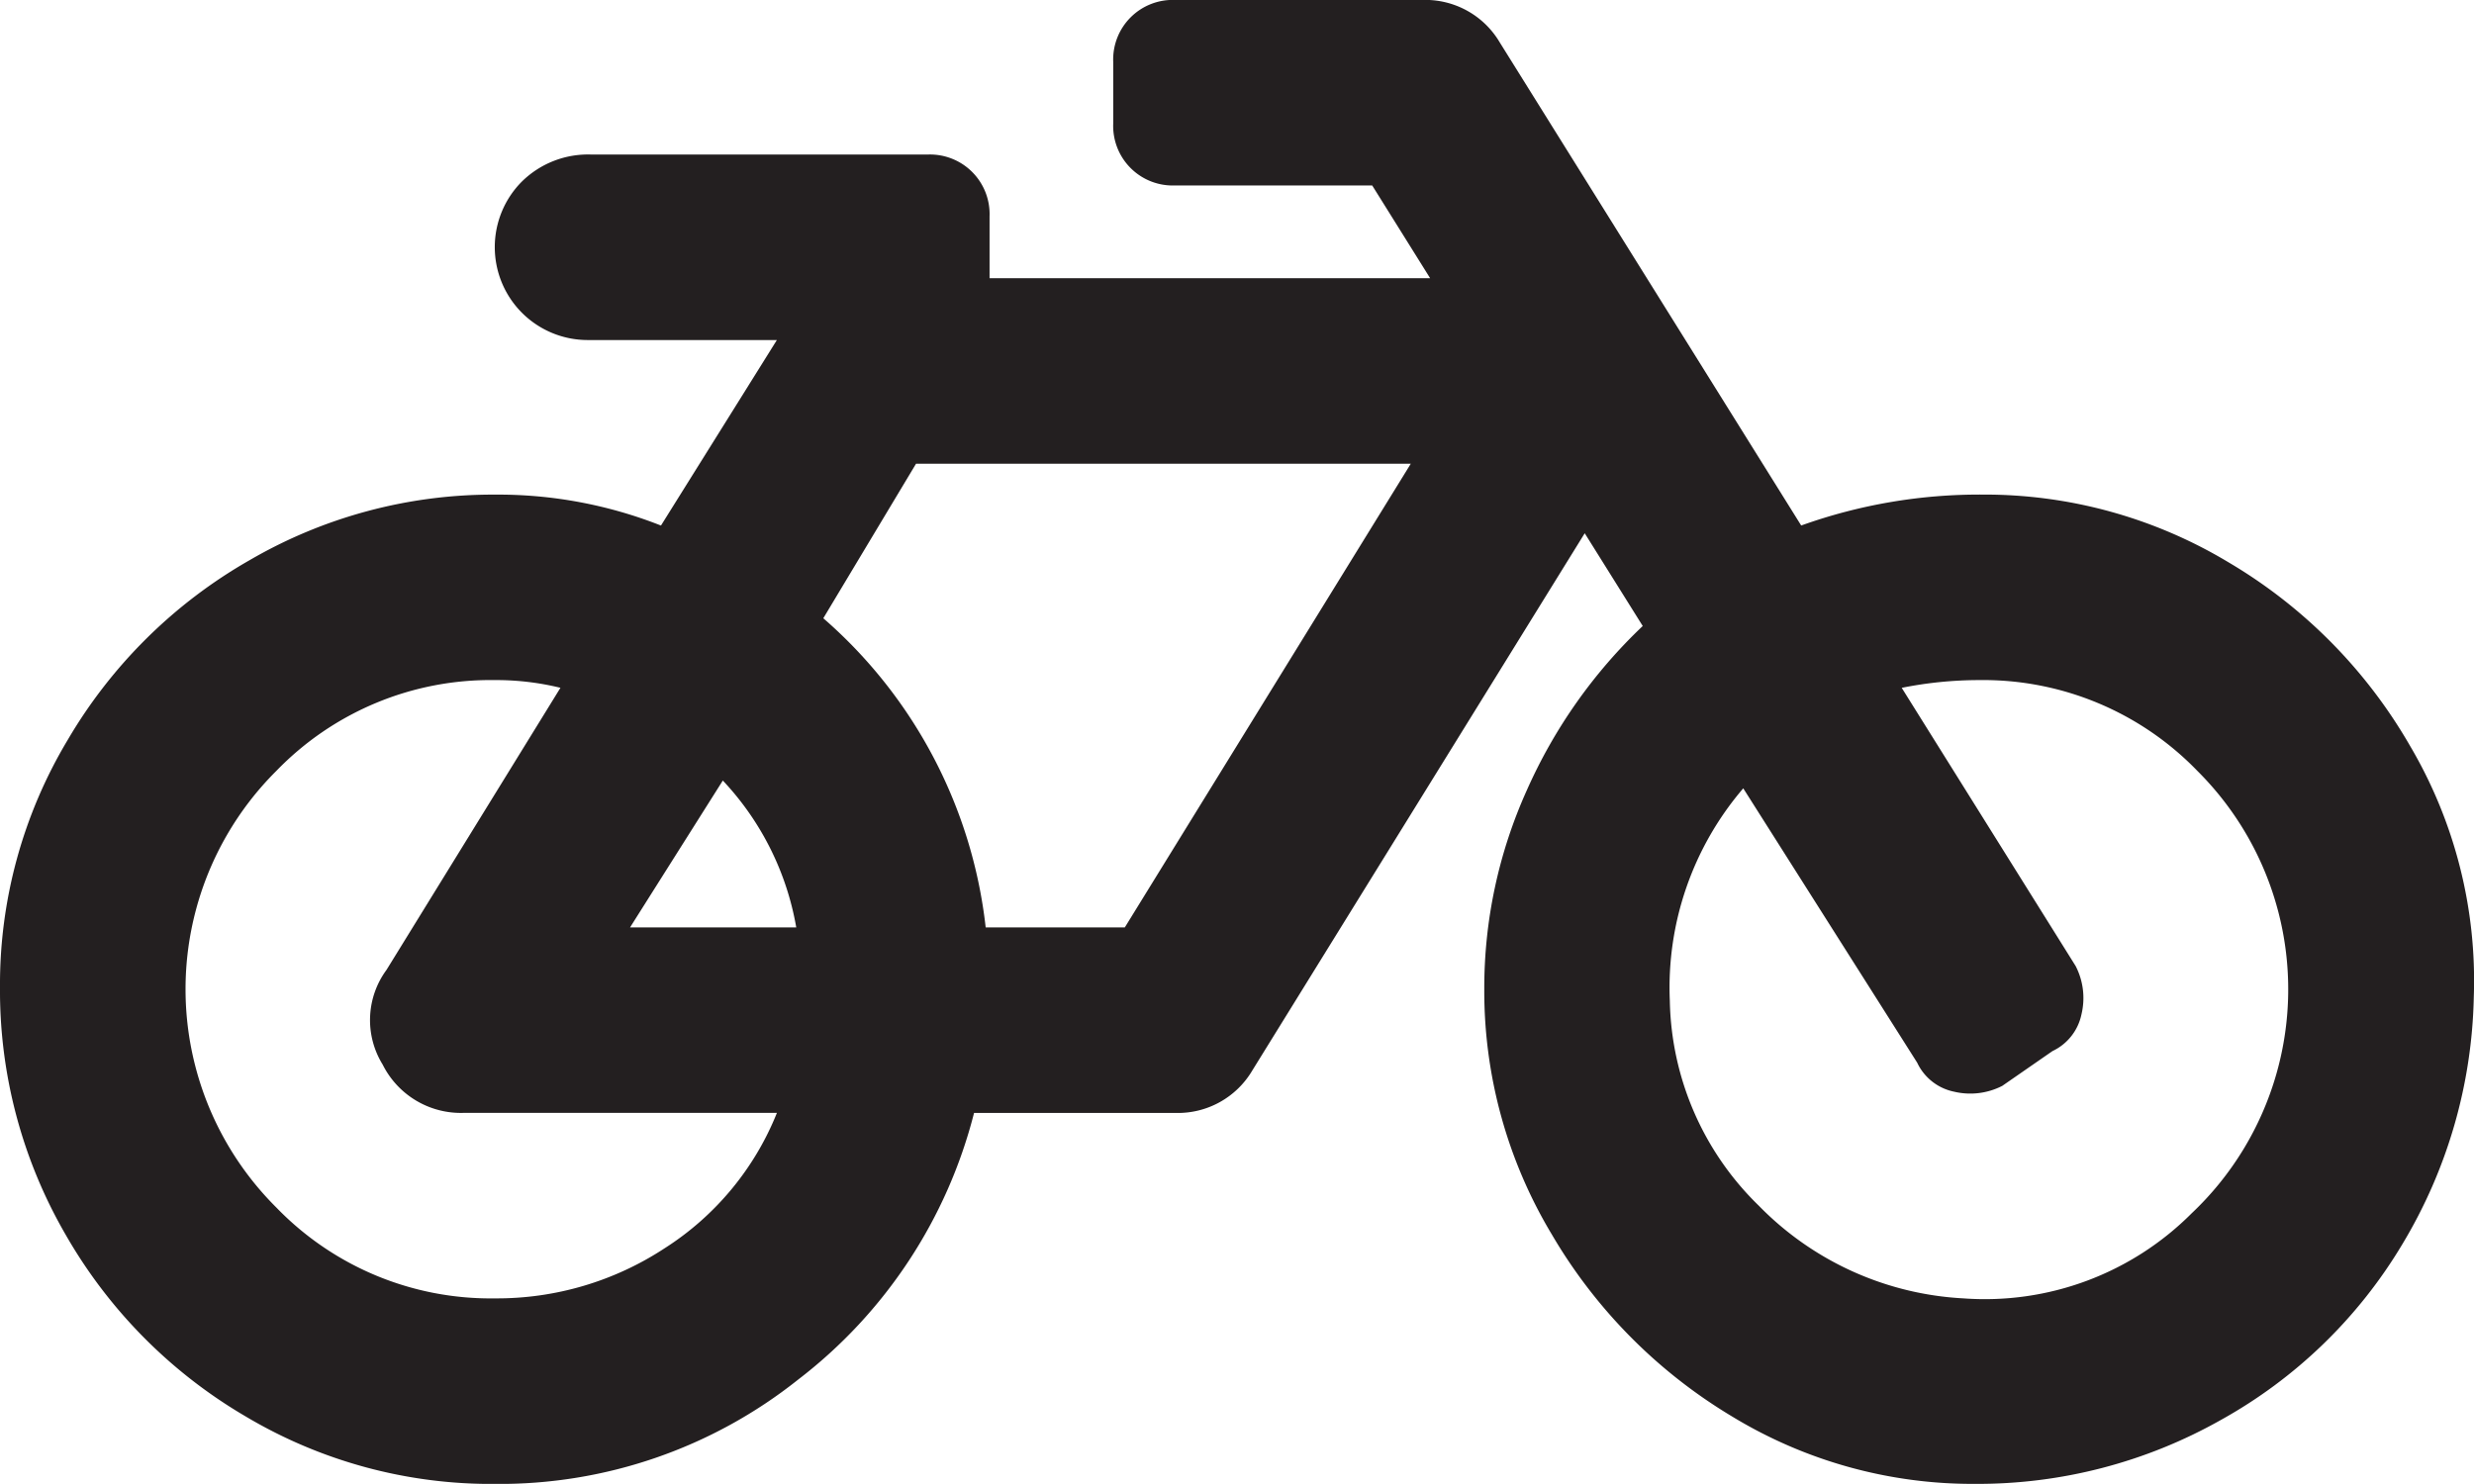 <svg id="09fe590e-e9e6-4642-8b5e-93736e5004cd" data-name="Layer 1" xmlns="http://www.w3.org/2000/svg" width="60" height="35.997" viewBox="0 0 60 35.997"><defs><style>.b99f253e-66d0-473a-ad95-cc39acf59682{fill:#231f20;}</style></defs><title>01-bicycle-a-15-ulma</title><path class="b99f253e-66d0-473a-ad95-cc39acf59682" d="M48.089,24a11.471,11.471,0,0,1,5.954,1.641,12.281,12.281,0,0,1,4.405,4.453,11.216,11.216,0,0,1,1.547,6.093,12.094,12.094,0,0,1-1.734,6,11.786,11.786,0,0,1-4.406,4.265,11.998,11.998,0,0,1-5.952,1.547,11.223,11.223,0,0,1-5.906-1.641,12.519,12.519,0,0,1-4.359-4.405A11.461,11.461,0,0,1,35.997,36a11.663,11.663,0,0,1,1.032-4.828A12.442,12.442,0,0,1,39.84,27.188l-1.407-2.25-8.061,13.031a2.096,2.096,0,0,1-1.875,1.031H23.623a11.814,11.814,0,0,1-4.266,6.469,11.624,11.624,0,0,1-7.359,2.531,11.642,11.642,0,0,1-6.047-1.641,12.032,12.032,0,0,1-4.359-4.405A11.813,11.813,0,0,1,0,35.953a11.543,11.543,0,0,1,1.641-6A12.016,12.016,0,0,1,6.047,25.595a11.716,11.716,0,0,1,5.952-1.594,10.764,10.764,0,0,1,4.031.75l2.811-4.5H14.249a2.254,2.254,0,0,1-1.593-3.844,2.285,2.285,0,0,1,1.687-.656h8.156a1.445,1.445,0,0,1,1.5,1.5v1.5H34.684l-1.405-2.25H28.498a1.445,1.445,0,0,1-1.5-1.5v-1.5a1.445,1.445,0,0,1,1.5-1.5h6a2.096,2.096,0,0,1,1.875,1.031L43.683,24.75A12.807,12.807,0,0,1,48.089,24ZM11.999,43.499A7.413,7.413,0,0,0,16.124,42.28a6.966,6.966,0,0,0,2.718-3.281H11.249a2.121,2.121,0,0,1-1.968-1.171A2.053,2.053,0,0,1,9.374,35.53l4.218-6.843A6.551,6.551,0,0,0,11.999,28.5a7.223,7.223,0,0,0-5.297,2.203,7.469,7.469,0,0,0,0,10.592A7.223,7.223,0,0,0,11.999,43.499ZM17.53,30.937,15.28,34.5h4.031A6.918,6.918,0,0,0,17.53,30.937ZM27.279,34.5l6.936-11.249H22.216L19.967,27A11.653,11.653,0,0,1,23.905,34.5Zm20.341,8.999a7.082,7.082,0,0,0,5.531-2.062,7.474,7.474,0,0,0,.141-10.733A7.223,7.223,0,0,0,47.996,28.5a9.56,9.56,0,0,0-1.875.188L50.339,35.437a1.691,1.691,0,0,1,.141,1.172,1.27,1.27,0,0,1-.703.891l-1.218.844a1.699,1.699,0,0,1-1.172.14,1.268,1.268,0,0,1-.891-.703l-4.218-6.655A7.425,7.425,0,0,0,40.497,36.28,7.113,7.113,0,0,0,42.653,41.249,7.486,7.486,0,0,0,47.621,43.499Z" transform="translate(0 -12.002)"/></svg>